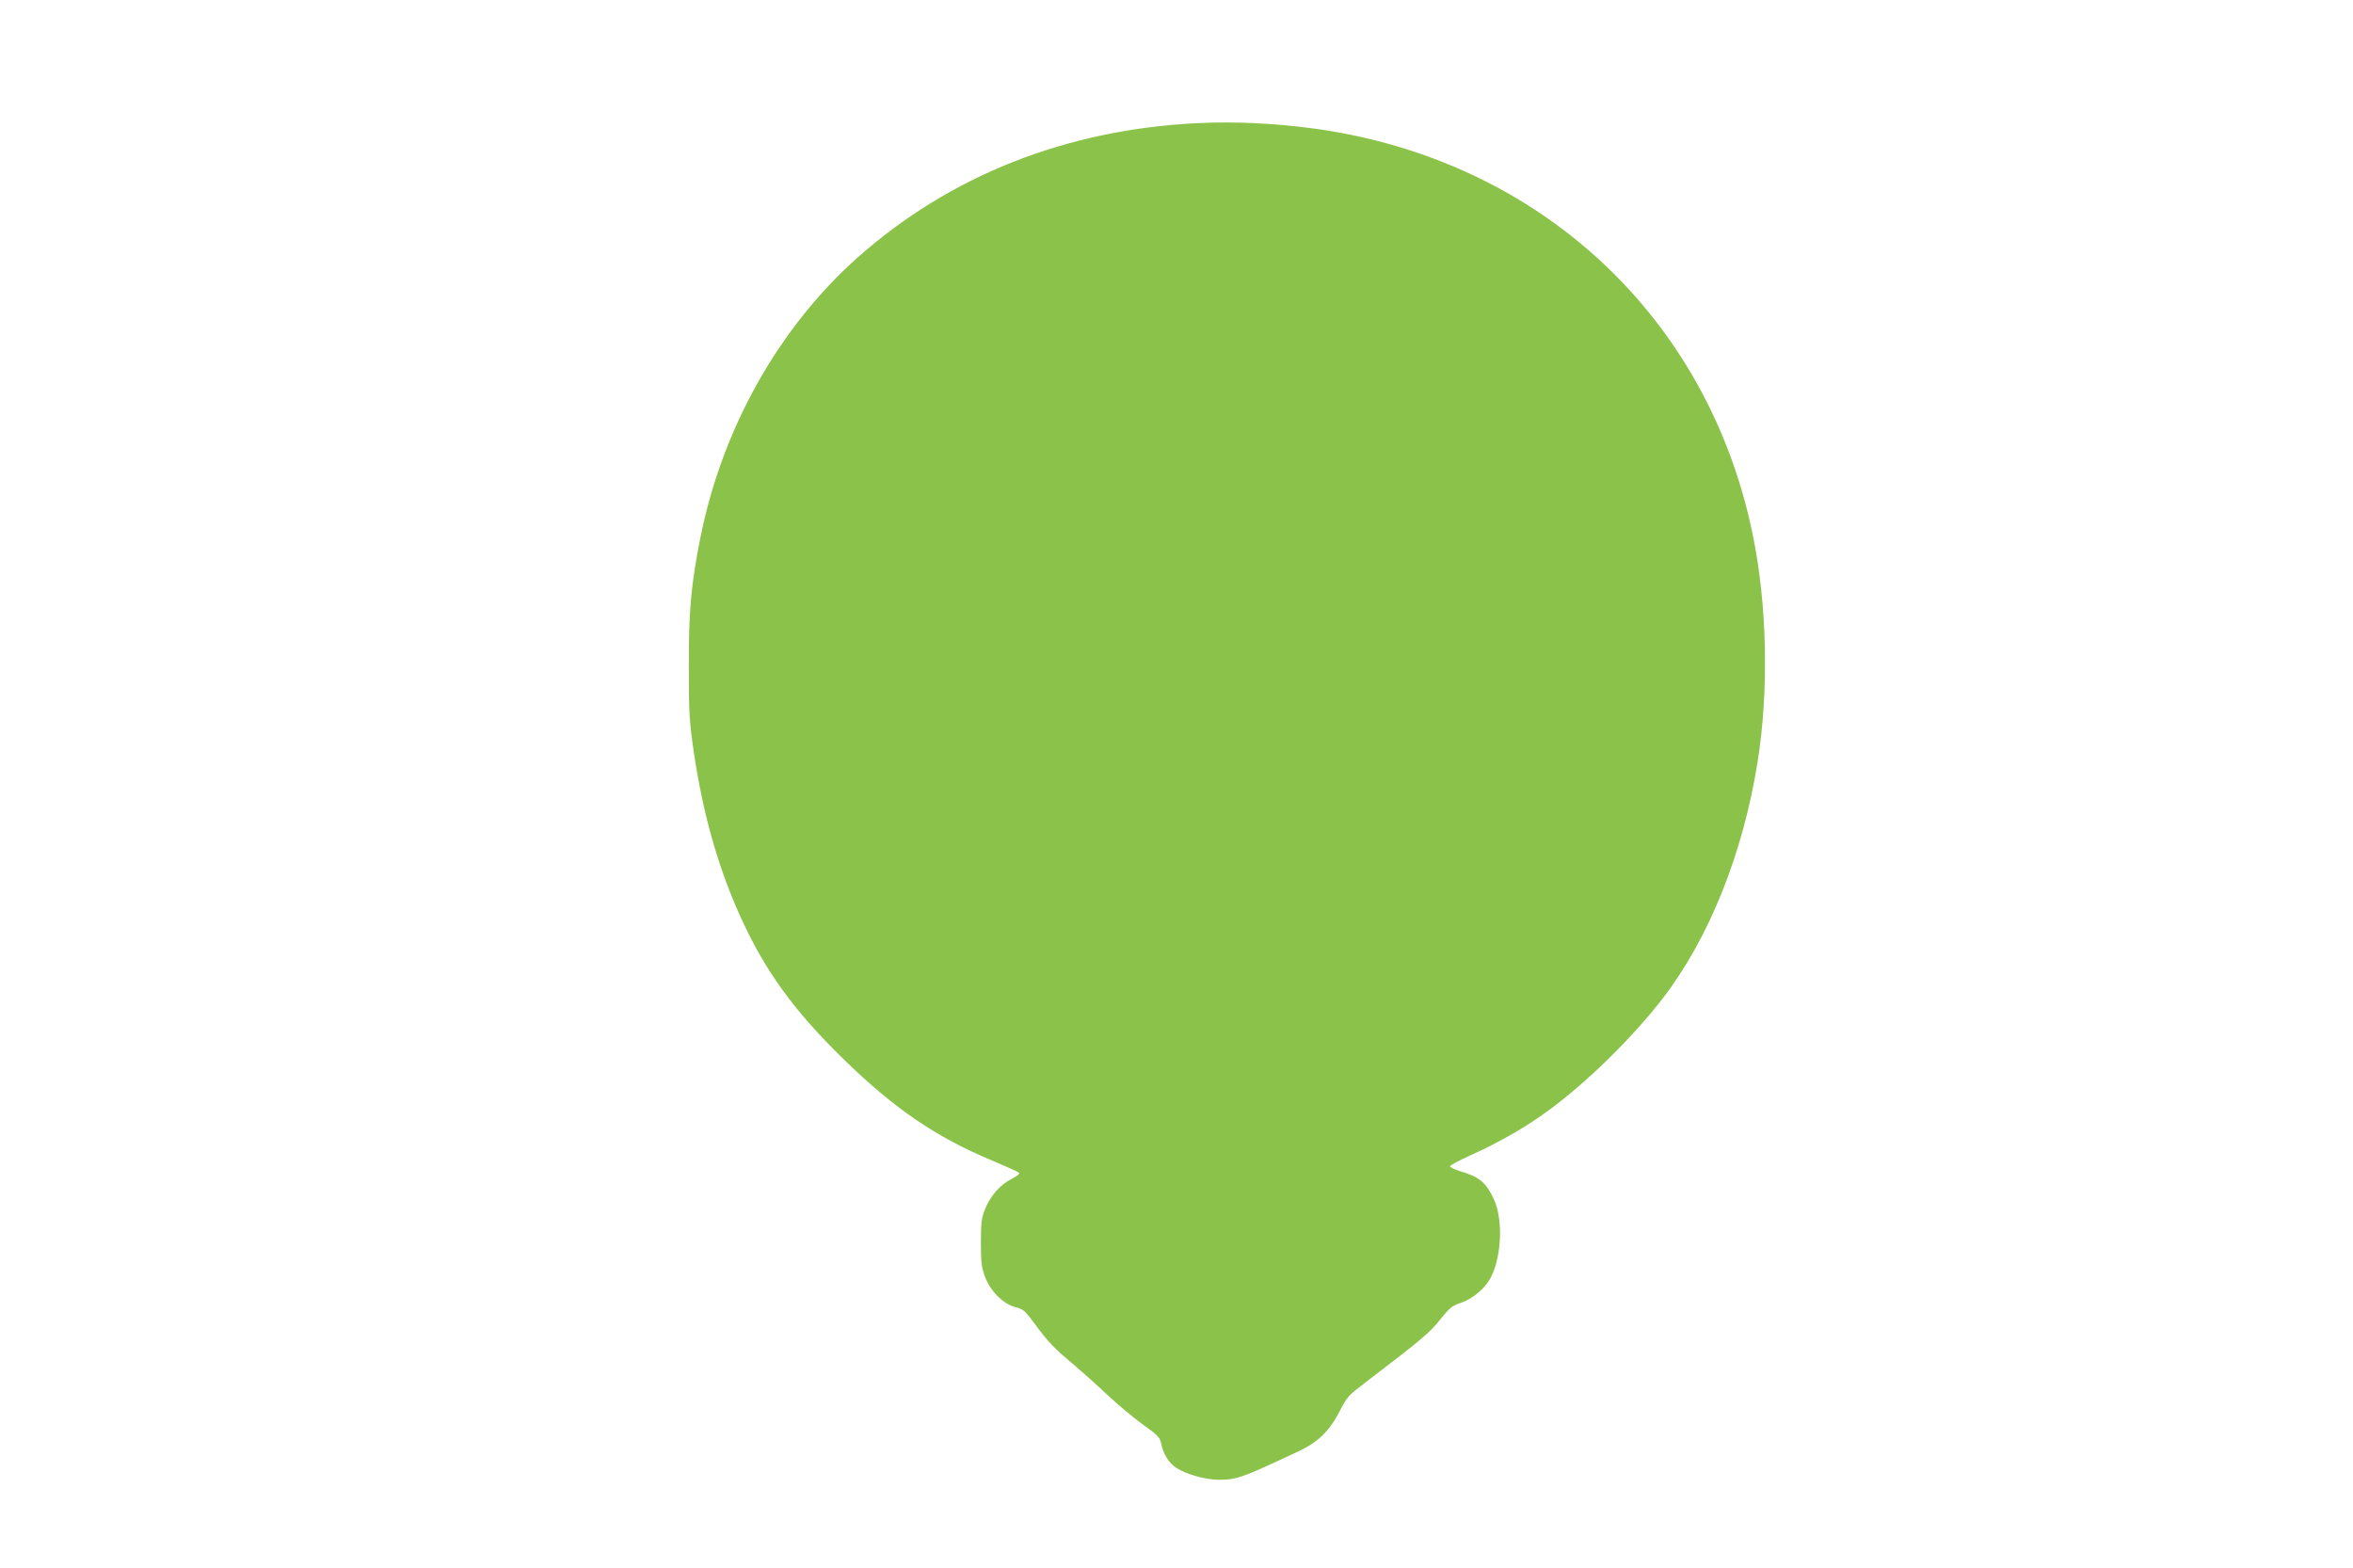 <?xml version="1.0" standalone="no"?>
<!DOCTYPE svg PUBLIC "-//W3C//DTD SVG 20010904//EN"
 "http://www.w3.org/TR/2001/REC-SVG-20010904/DTD/svg10.dtd">
<svg version="1.0" xmlns="http://www.w3.org/2000/svg"
 width="1280pt" height="853pt" viewBox="0 0 1280 853"
 preserveAspectRatio="xMidYMid meet">
<g transform="translate(0,853) scale(0.1,-0.1)"
fill="#8bc34a" stroke="none">
<path d="M6510 7860 c-714 -36 -1344 -286 -1847 -733 -427 -381 -733 -926
-852 -1517 -52 -259 -65 -406 -64 -710 0 -244 3 -296 27 -460 49 -333 131
-625 253 -895 134 -296 292 -514 564 -779 277 -270 504 -424 810 -551 74 -31
138 -60 143 -65 5 -5 -13 -19 -42 -34 -62 -31 -115 -92 -144 -165 -19 -47 -22
-75 -22 -181 0 -104 3 -135 22 -185 29 -78 99 -149 166 -166 42 -10 53 -20
103 -88 71 -98 109 -137 213 -224 47 -40 130 -114 186 -167 55 -52 142 -124
192 -160 77 -55 92 -70 98 -100 11 -59 42 -109 84 -136 52 -34 159 -64 230
-64 100 1 121 8 436 156 99 46 163 107 213 201 52 99 49 96 156 178 297 227
343 265 398 335 52 65 65 76 115 93 63 21 132 79 162 138 59 114 67 315 17
424 -44 94 -78 122 -185 154 -29 9 -53 21 -54 26 0 6 51 33 113 61 154 69 309
158 432 250 209 155 454 397 613 604 252 328 436 788 515 1285 62 388 52 857
-26 1235 -243 1188 -1162 2041 -2382 2210 -220 30 -436 40 -643 30z"/>
</g>
</svg>
